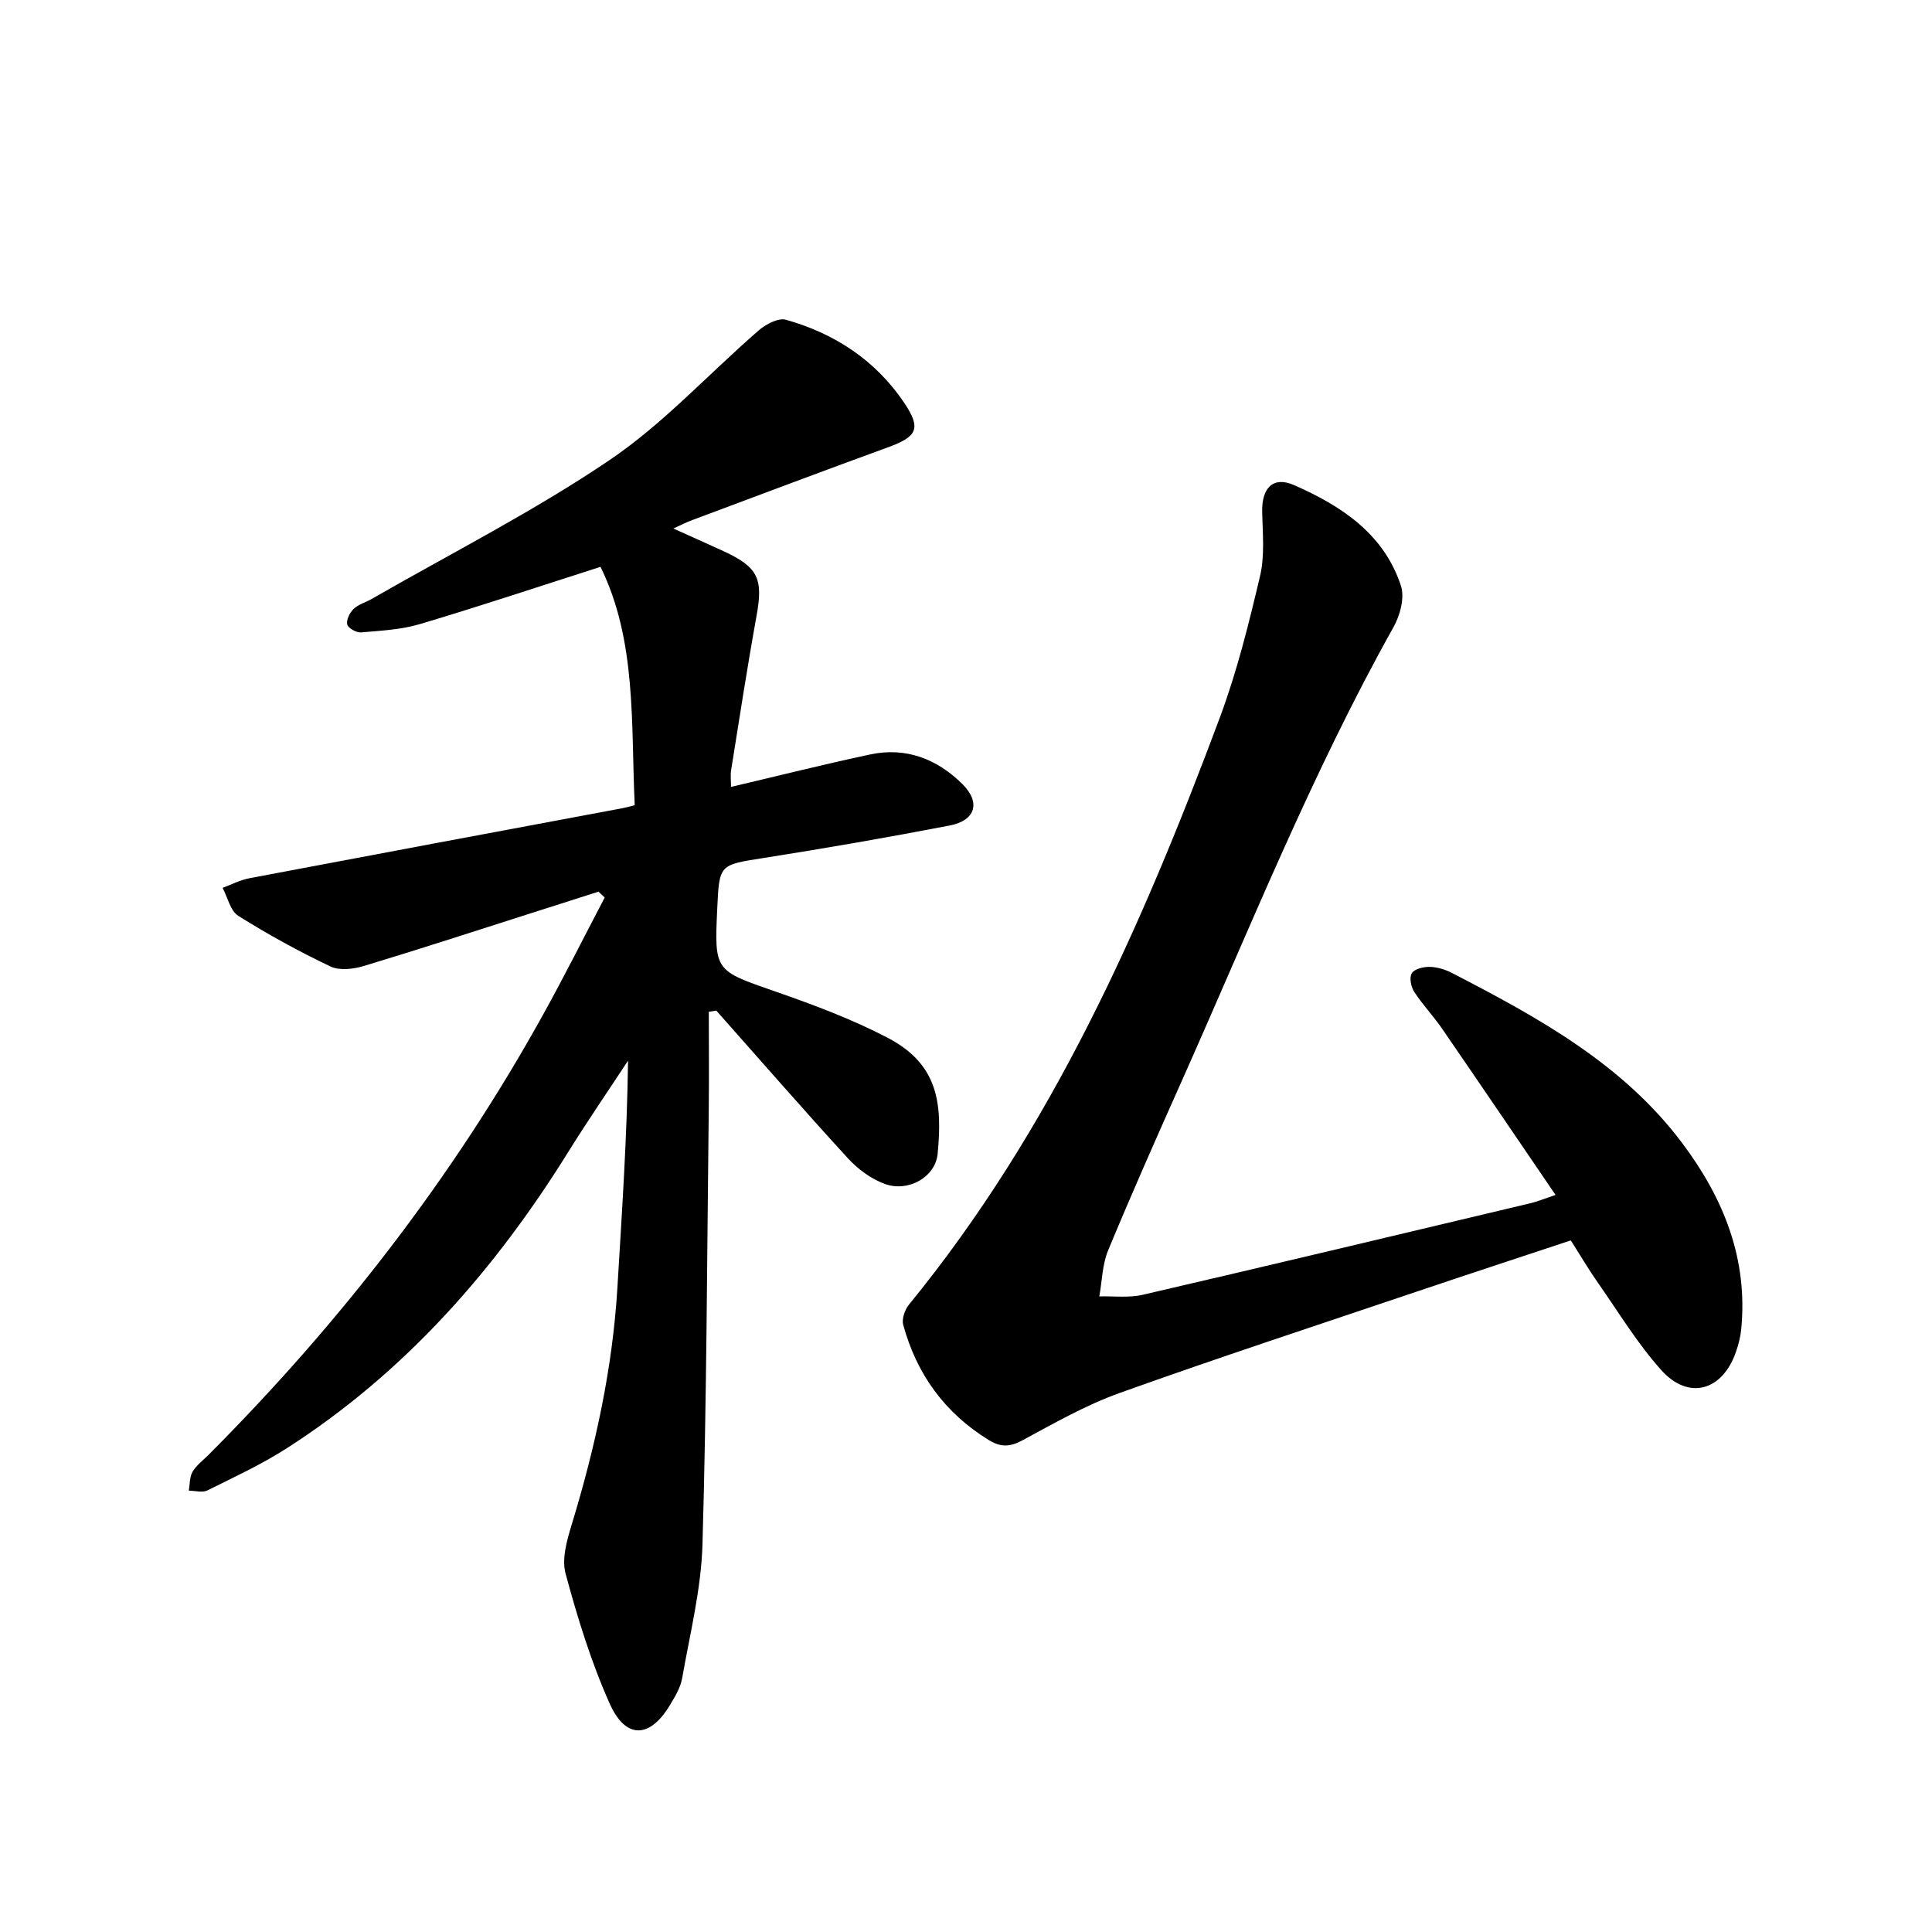 <svg enable-background="new 0 0 400 400" viewBox="0 0 400 400" xmlns="http://www.w3.org/2000/svg"><path d="m139.41 109.42c3.78 1.71 7.1 3.18 10.4 4.7 7.17 3.3 8.22 5.71 6.83 13.36-1.93 10.63-3.56 21.31-5.27 31.97-.17 1.06-.02 2.17-.02 3.47 9.76-2.29 19.25-4.69 28.83-6.72 7.41-1.58 13.86.95 19.09 6.15 3.82 3.8 2.7 7.53-2.64 8.56-12.76 2.46-25.58 4.69-38.42 6.71-9.25 1.46-9.29 1.25-9.71 10.43-.61 13.08-.53 12.86 12.08 17.25 7.9 2.75 15.83 5.71 23.23 9.58 10.42 5.45 11.32 13.5 10.32 24-.46 4.82-6.08 8.01-10.94 6.24-2.83-1.03-5.58-3.06-7.64-5.31-9.22-10.06-18.18-20.36-27.24-30.57-.52.08-1.04.15-1.56.23 0 6.71.07 13.41-.01 20.12-.35 30.06-.43 60.13-1.3 90.18-.27 9.27-2.6 18.5-4.21 27.7-.34 1.96-1.5 3.84-2.56 5.6-4.13 6.86-9.12 7.07-12.43-.33-3.86-8.63-6.67-17.79-9.14-26.93-.84-3.09.29-6.96 1.29-10.24 4.87-16.02 8.44-32.26 9.44-49.02.93-15.52 1.99-31.03 2.2-46.95-4.13 6.29-8.4 12.5-12.38 18.9-15.22 24.49-33.88 45.71-58.33 61.38-5.2 3.33-10.86 5.95-16.4 8.7-1.03.51-2.54.05-3.83.04.23-1.32.15-2.82.78-3.91.77-1.33 2.14-2.33 3.26-3.45 27.19-27.28 50.62-57.43 69.3-91.17 4.43-7.99 8.52-16.17 12.77-24.27-.43-.4-.86-.81-1.29-1.21-4.57 1.46-9.14 2.93-13.72 4.38-11.61 3.7-23.2 7.49-34.87 11.01-2.15.65-5.02.99-6.9.1-6.55-3.12-12.95-6.63-19.09-10.49-1.65-1.03-2.19-3.81-3.24-5.79 1.84-.68 3.63-1.63 5.54-1.99 25.69-4.87 51.39-9.66 77.09-14.47.75-.14 1.48-.35 2.69-.64-.79-17 .43-34.09-7.08-49.36-12.71 4.06-24.99 8.16-37.39 11.85-3.9 1.16-8.1 1.37-12.19 1.72-.96.08-2.67-.87-2.86-1.64-.23-.93.52-2.45 1.32-3.22.99-.95 2.49-1.34 3.72-2.05 16.5-9.49 33.57-18.14 49.29-28.78 11.21-7.58 20.55-17.91 30.87-26.84 1.47-1.27 4.05-2.64 5.62-2.2 10.08 2.83 18.53 8.37 24.45 17.13 3.64 5.39 2.76 7.06-3.29 9.27-13.54 4.94-27.03 10.02-40.53 15.07-1.19.43-2.3 1.01-3.93 1.75z"/><path d="m322.06 247.4c-8.02-11.77-15.74-23.15-23.53-34.48-1.8-2.61-4.03-4.94-5.75-7.6-.66-1.02-1.03-2.98-.48-3.83.57-.89 2.42-1.34 3.7-1.31 1.53.03 3.17.52 4.55 1.23 17.84 9.22 35.45 18.82 47.83 35.38 8.53 11.41 13.59 24.01 12.1 38.6-.16 1.56-.59 3.12-1.11 4.61-2.79 7.96-9.76 9.95-15.38 3.71-4.96-5.51-8.85-11.98-13.13-18.09-1.91-2.72-3.6-5.59-5.64-8.81-10.66 3.54-21.29 7.02-31.89 10.6-20.56 6.94-41.18 13.7-61.6 21.02-6.97 2.5-13.52 6.26-20.08 9.79-2.57 1.38-4.48 1.44-6.93-.07-9.12-5.61-14.93-13.64-17.72-23.86-.33-1.21.33-3.12 1.18-4.17 29.6-36.22 48.22-78.27 64.38-121.57 3.54-9.5 6-19.44 8.33-29.33.99-4.22.52-8.83.43-13.25-.1-4.94 2.24-7.45 6.61-5.53 9.76 4.28 18.61 10.08 22.13 20.88.79 2.44-.19 6.08-1.54 8.5-16.95 30.29-29.79 62.49-43.9 94.1-5.18 11.6-10.33 23.23-15.2 34.97-1.21 2.92-1.24 6.34-1.82 9.52 3-.09 6.13.33 9-.34 26.84-6.22 53.64-12.63 80.45-19 1.22-.3 2.38-.79 5.01-1.67z"/></svg>
